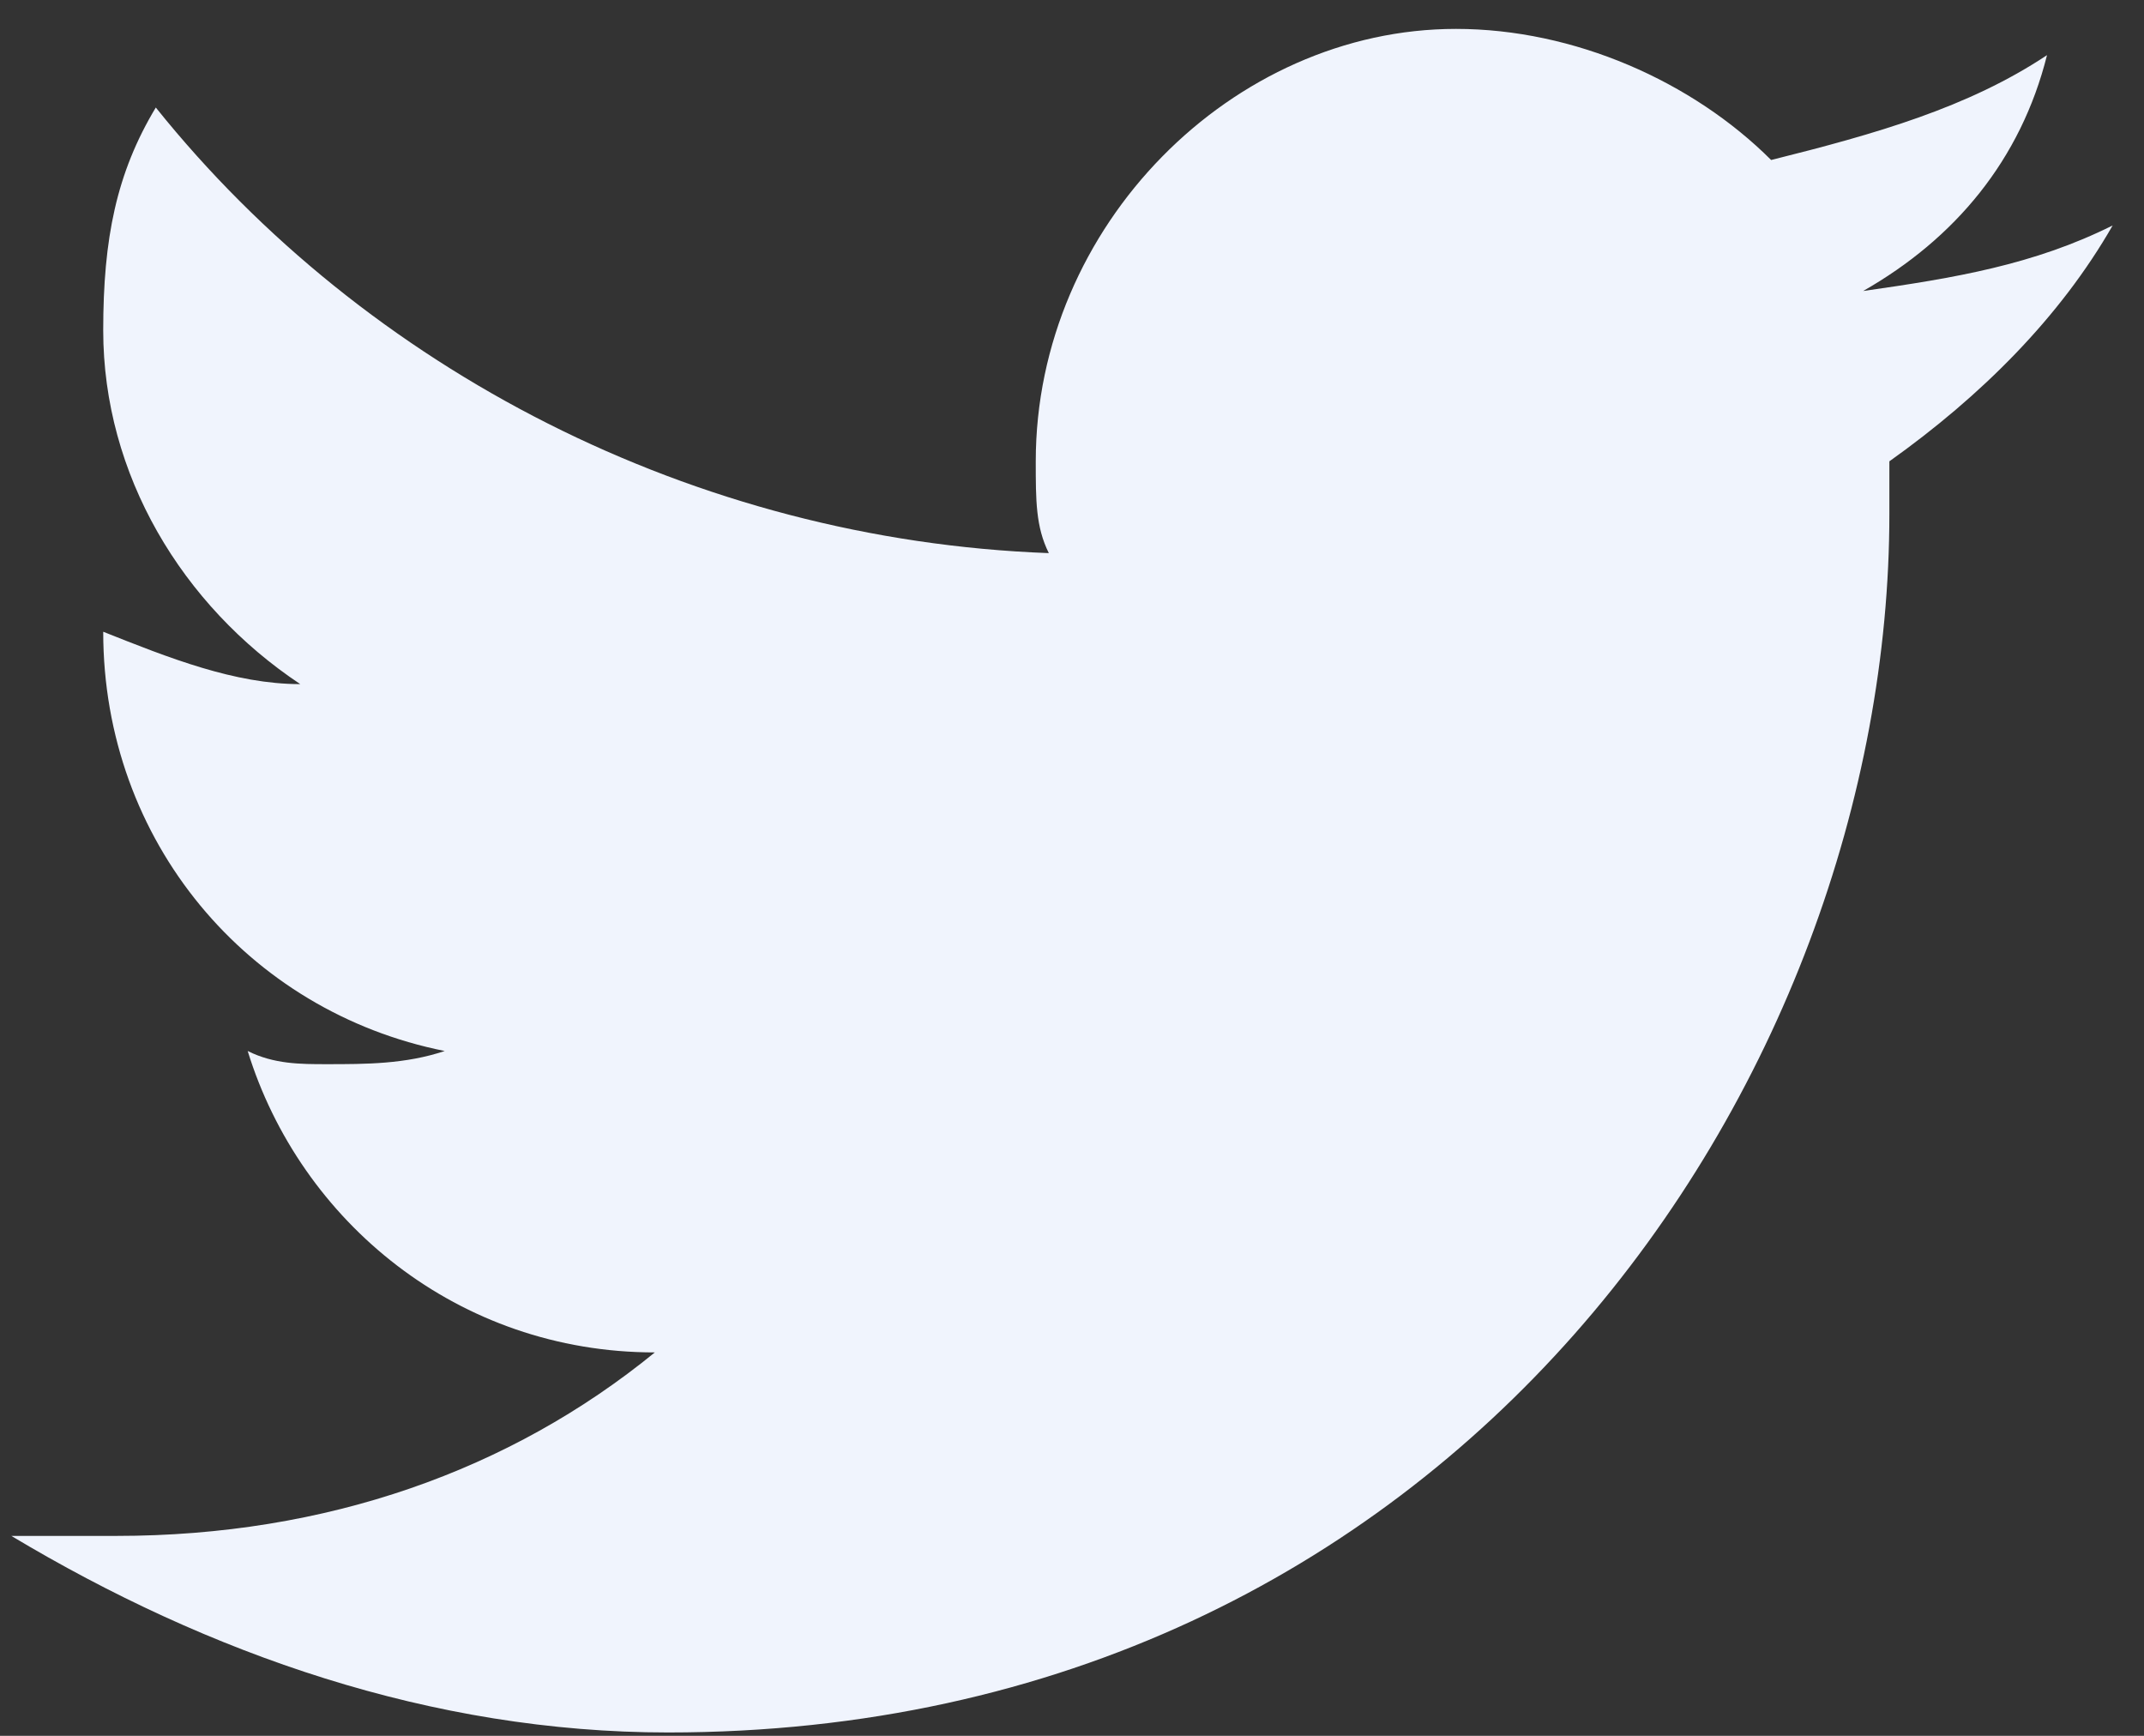 <?xml version="1.0" encoding="UTF-8"?>
<svg width="21px" height="17px" viewBox="0 0 21 17" version="1.1" xmlns="http://www.w3.org/2000/svg" xmlns:xlink="http://www.w3.org/1999/xlink">
    <rect x="0" y="0" width="21" height="17" fill="#333333" stroke="none"/>
    <!-- Generator: Sketch 62 (91390) - https://sketch.com -->
    <title>Icon_twitter</title>
    <desc>Created with Sketch.</desc>
    <g id="Page-1" stroke="none" stroke-width="1" fill="none" fill-rule="evenodd">
        <g id="Icon_twitter" fill="#F0F4FD" fill-rule="nonzero">
            <path d="M20.693,2.208 C19.921,2.593 19.149,2.722 18.249,2.85 C19.149,2.337 19.793,1.567 20.05,0.54 C19.278,1.053 18.378,1.31 17.348,1.567 C16.577,0.797 15.419,0.283 14.261,0.283 C12.074,0.283 10.145,2.208 10.145,4.518 C10.145,4.903 10.145,5.16 10.273,5.417 C6.8,5.288 3.584,3.62 1.526,1.053 C1.14,1.695 1.011,2.337 1.011,3.235 C1.011,4.647 1.783,5.93 2.941,6.7 C2.298,6.7 1.655,6.443 1.011,6.187 C1.011,6.187 1.011,6.187 1.011,6.187 C1.011,8.24 2.426,9.908 4.356,10.293 C3.97,10.422 3.584,10.422 3.198,10.422 C2.941,10.422 2.684,10.422 2.426,10.293 C2.941,11.962 4.485,13.245 6.414,13.245 C4.999,14.4 3.198,15.042 1.14,15.042 C0.754,15.042 0.497,15.042 0.111,15.042 C2.04,16.197 4.227,16.967 6.543,16.967 C14.261,16.967 18.506,10.55 18.506,5.032 C18.506,4.903 18.506,4.647 18.506,4.518 C19.407,3.877 20.178,3.107 20.693,2.208 Z" id="Shape"></path>
        </g>
    </g>
</svg>